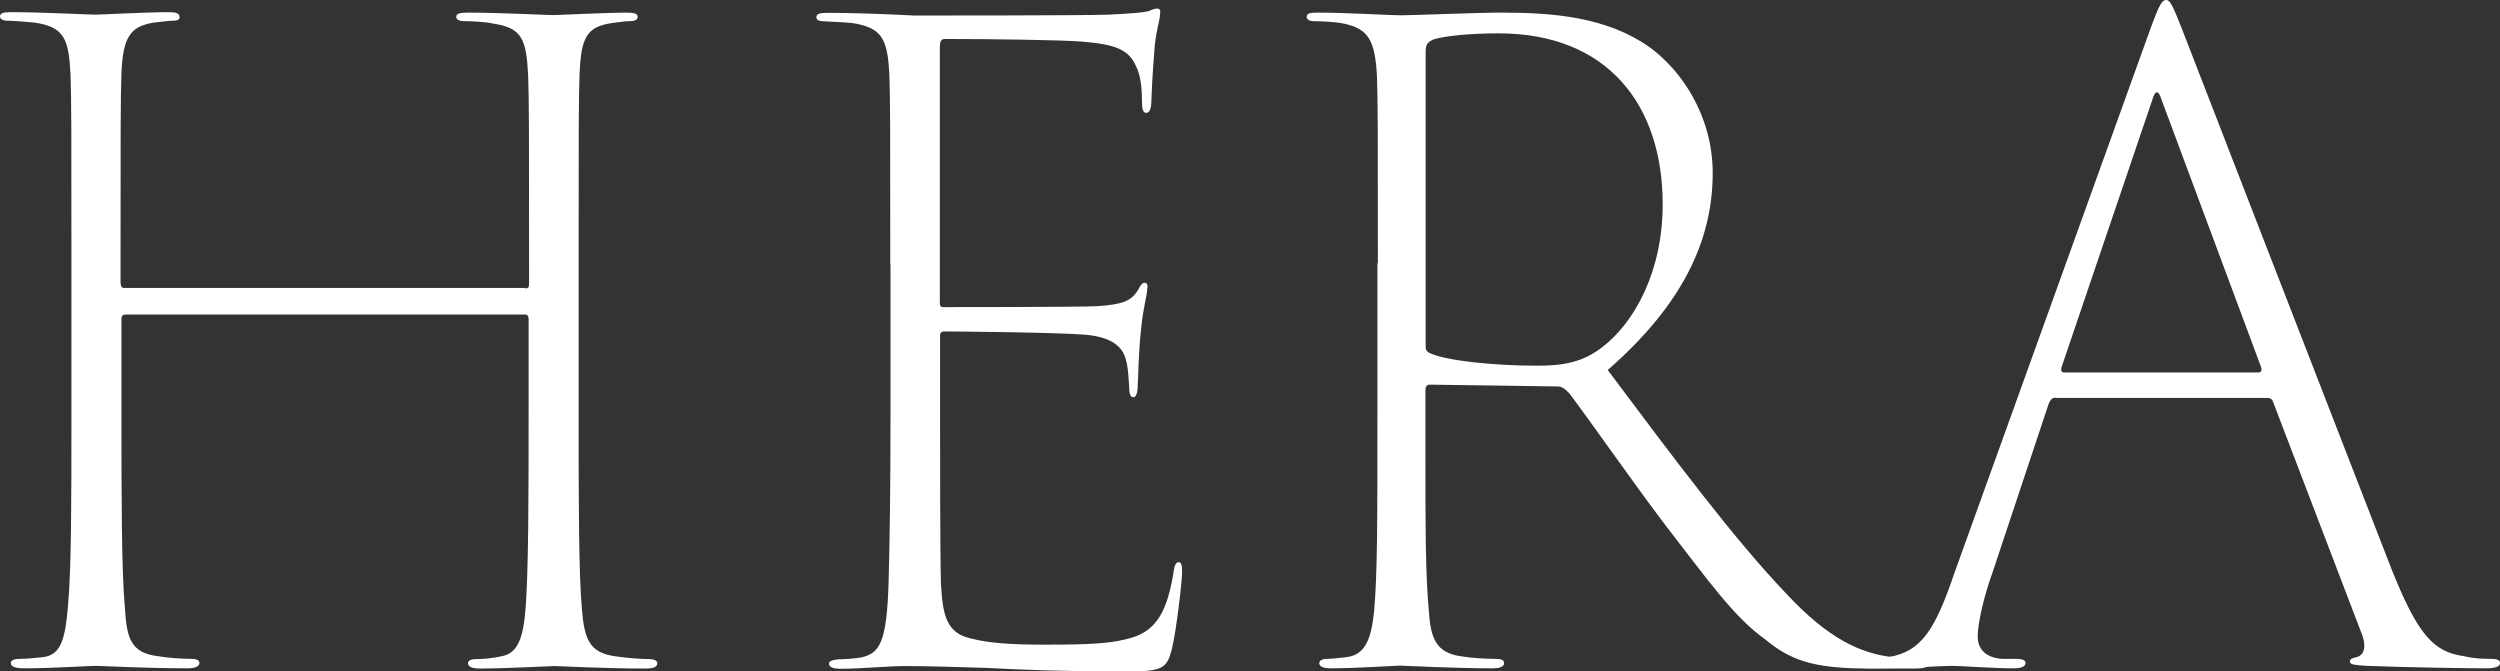 <svg xmlns="http://www.w3.org/2000/svg" id="uuid-f0be8dc4-7221-4168-a1a9-78d4d6ccbb59" viewBox="0 0 110.95 29.8"><rect x="0" y="0" width="110.95" height="29.8" fill="#333333" stroke="none"/><defs><style>.uuid-ce3ef4b9-ddb2-408f-ae5f-b3bf5a57be3b{fill:#fff;}</style></defs><g id="uuid-061a15af-0f90-41c1-8b00-7b8a91aa4051"><g id="uuid-d3e23059-5bfc-44ab-a9ff-da39b1ce7590"><path class="uuid-ce3ef4b9-ddb2-408f-ae5f-b3bf5a57be3b" d="M23.33,12.8c.11,0,.15-.04.15-.23v-.81c0-6.01,0-7.16-.04-8.4-.08-1.62-.27-2.12-1.54-2.31-.35-.08-.92-.11-1.27-.11-.27,0-.38-.08-.38-.19,0-.15.15-.19.54-.19,1.35,0,3.5.11,3.77.11.19,0,2.43-.11,3.2-.11.38,0,.54.04.54.19,0,.11-.11.19-.35.19s-.42.04-.77.08c-1.16.16-1.39.66-1.46,2.27-.04,1.23-.04,2.43-.04,8.43v6.78c0,3.7,0,6.97.15,8.59.11,1.31.35,1.89,1.5,2.04.54.08,1.16.12,1.46.12.27,0,.38.08.38.19,0,.15-.15.23-.54.23-1.81,0-3.81-.11-4.01-.11s-2.23.11-3.31.11c-.35,0-.54-.08-.54-.23,0-.12.11-.19.38-.19.31,0,.73-.04,1.08-.12.65-.11.96-.61,1.08-1.96.15-1.62.15-5.31.15-9.01v-3.97c0-.15-.04-.23-.15-.23H5.58c-.11,0-.19.04-.19.19v4c0,3.7,0,7.16.15,8.78.08,1.35.23,2.04,1.46,2.19.46.08,1.12.12,1.46.12.31,0,.39.08.39.19s-.12.23-.54.23c-1.81,0-3.85-.11-4.05-.11-.27,0-2,.11-3.2.11-.38,0-.58-.08-.58-.23,0-.12.12-.19.42-.19.35,0,.62-.04,1.04-.08.77-.11.96-.81,1.08-2.31.15-1.62.15-4.66.15-8.36v-6.86c0-6.01,0-7.09-.04-8.32-.08-1.58-.27-2.12-1.62-2.31-.46-.04-.92-.08-1.16-.08s-.35-.08-.35-.19c0-.15.15-.19.5-.19,1.35,0,3.43.11,3.73.11.27,0,2.27-.11,3.24-.11.35,0,.5.04.5.23,0,.11-.11.15-.31.15s-.39.04-.81.08c-1.08.16-1.39.66-1.46,2.23-.04,1.23-.04,2.5-.04,8.51v.77c0,.23.08.27.15.27h17.79s.04.02.04.02Z"></path><path class="uuid-ce3ef4b9-ddb2-408f-ae5f-b3bf5a57be3b" d="M39.51,11.72c0-6.08,0-7.2-.04-8.43-.08-1.5-.31-2-1.43-2.23-.38-.08-1-.08-1.35-.11-.31,0-.46-.04-.46-.19s.16-.19.5-.19c.92,0,2.35.04,3.85.12.46,0,7.7,0,8.63-.04.73-.04,1.66-.08,1.85-.19.19-.08.23-.08.31-.08.11,0,.15.11.11.27,0,.23-.15.62-.23,1.35-.04.54-.11,1.31-.15,2.43,0,.38-.08.58-.23.58s-.19-.19-.19-.54c0-.65-.08-1.19-.27-1.54-.31-.73-.92-.96-2.35-1.08-.89-.08-4.27-.12-6.12-.12-.19,0-.23.12-.23.39v11.28c0,.19.04.23.15.23.35,0,5.93,0,6.82-.04,1.16-.08,1.5-.23,1.81-.69.12-.23.19-.35.31-.35s.15.11.11.31c0,.23-.19.85-.27,1.77-.12,1.08-.12,2.08-.15,2.5,0,.31-.08.5-.19.5-.15,0-.19-.19-.19-.5-.04-.54-.04-.81-.15-1.19-.15-.54-.58-.96-1.73-1.08-1.2-.11-5.82-.15-6.32-.15-.15,0-.19.08-.19.19v3.58c0,1.12,0,6.47.04,7.43.08,1.39.23,2.19,1.35,2.43.73.19,1.69.27,3.2.27,2.08,0,3.12-.04,4.04-.35,1-.35,1.46-1.19,1.73-2.85.04-.35.12-.46.23-.46.15,0,.15.23.15.46,0,.35-.23,2.46-.46,3.43-.23.85-.42.96-2.08.96-2.77,0-4.66-.08-6.16-.16-1.5-.04-2.46-.08-3.62-.08-.69,0-1.97.12-2.81.12-.38,0-.54-.08-.54-.23,0-.11.15-.16.42-.19.35,0,.73-.04,1-.08.81-.19,1.16-.58,1.23-3.51.04-1.54.08-3.7.08-7.16v-6.78h-.01Z"></path><path class="uuid-ce3ef4b9-ddb2-408f-ae5f-b3bf5a57be3b" d="M63.27,15.38c0,.15.04.23.23.31.69.31,2.73.54,4.74.54,1.12,0,2-.15,2.85-.81,1.43-1.08,2.7-3.35,2.7-6.35,0-4.43-2.46-7.59-7.28-7.59-1.31,0-2.42.12-2.89.27-.27.12-.35.23-.35.54,0,0,0,13.09,0,13.09ZM61.15,11.68c0-5.97,0-7.05-.04-8.28-.08-1.62-.39-2.12-1.46-2.35-.35-.08-1.04-.11-1.35-.11-.19,0-.31-.08-.31-.19,0-.16.15-.19.5-.19,1.27,0,3.2.12,3.69.12.54,0,3.35-.12,4.47-.12,2.27,0,4.62.19,6.51,1.5,1.46,1.04,2.85,3.08,2.85,5.62,0,3.04-1.39,5.89-4.66,8.74,2.97,3.97,5.62,7.51,7.9,9.9,1.89,2.04,3.35,2.7,4.81,2.85.62.08,1,.08,1.19.08.27,0,.38.08.38.19,0,.15-.19.23-.69.23h-2c-2.5,0-3.5-.38-4.62-1.31-1.35-.96-2.5-2.58-4.43-5.08-1.43-1.89-3.39-4.7-4.24-5.82-.19-.19-.31-.31-.54-.31l-5.66-.08c-.15,0-.19.12-.19.27v2.16c0,3.89,0,5.97.15,7.59.08,1.23.31,1.89,1.46,2.04.46.08,1.12.11,1.5.11.31,0,.38.08.38.19,0,.15-.15.23-.54.23-1.73,0-3.89-.12-4.08-.12s-1.96.12-3.04.12c-.38,0-.54-.08-.54-.23,0-.08.08-.19.35-.19.23,0,.54-.04.88-.08.85-.11,1.08-.89,1.2-2,.15-1.62.15-4.01.15-8.66v-6.82s.02,0,.02,0Z"></path><path class="uuid-ce3ef4b9-ddb2-408f-ae5f-b3bf5a57be3b" d="M100.24,16.53c.11,0,.15-.11.11-.23l-4.43-11.9c-.12-.39-.27-.42-.39,0l-4.04,11.9c-.04.15,0,.23.11.23h8.64ZM91.23,17.65c-.15,0-.23.08-.31.27l-2.5,7.51c-.35.96-.65,2.2-.65,2.81,0,.65.46.96,1.08,1h.58c.39,0,.46.08.46.19,0,.15-.19.23-.54.23-.89,0-2.35-.11-2.73-.11-.42,0-1.93.11-3.62.11-.42,0-.62-.08-.62-.23,0-.12.15-.19.5-.19.23,0,.62,0,.93-.08,1.46-.23,2.08-1.23,2.93-3.74L95.41,1.35c.42-1.16.54-1.35.73-1.35.15,0,.27.19.69,1.27.5,1.31,6.78,17.48,9.28,23.92,1.19,3,1.89,3.74,3.23,3.93.54.12.89.12,1.19.12.27,0,.42.04.42.19s-.23.23-.58.23c-.92,0-3.51-.04-5.35-.11-.5-.04-.73-.04-.73-.19,0-.11.08-.15.27-.19.38-.08.46-.5.27-1l-3.93-10.28c-.04-.15-.12-.23-.27-.23h-9.4Z"></path></g></g></svg>